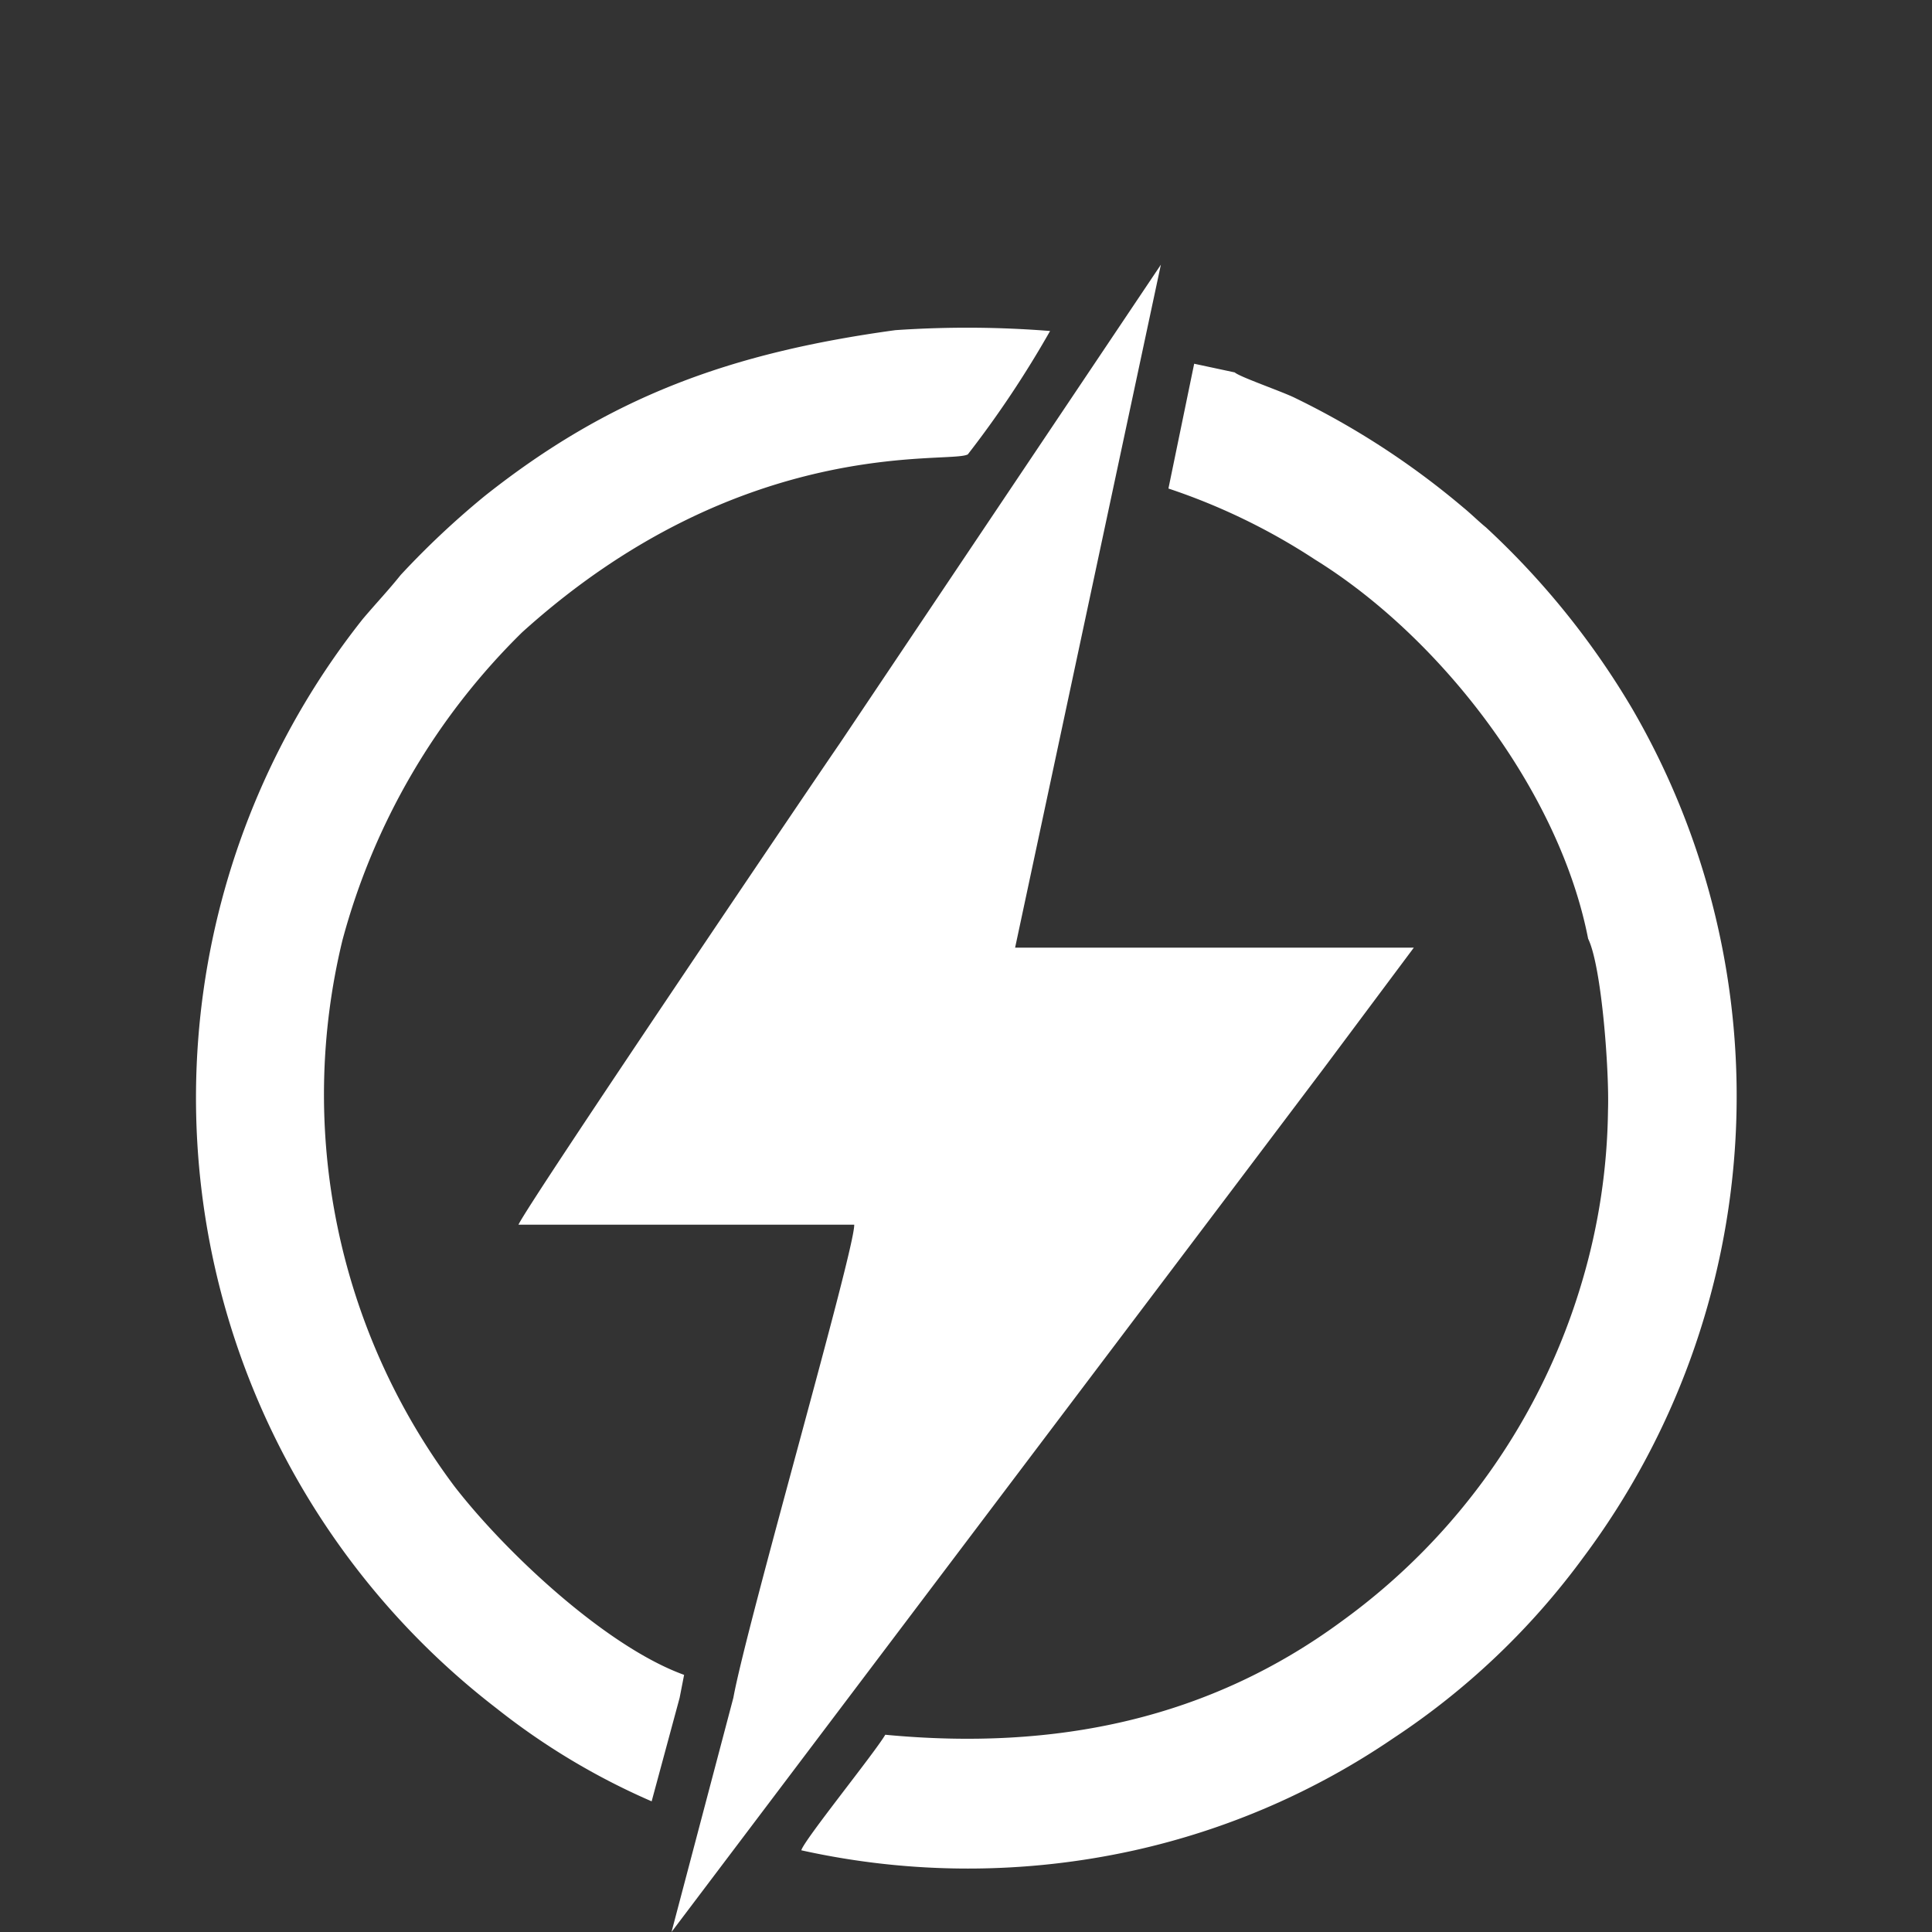 <svg xmlns="http://www.w3.org/2000/svg" viewBox="0 0 69.05 69.05"><rect x="0" y="0" width="69.05" height="69.05" fill="#333333" stroke="none"/><defs><style>.cls-1{fill:none;}.cls-2{fill:#fff;fill-rule:evenodd;}</style></defs><g id="Layer_2" data-name="Layer 2"><g id="Layer_1-2" data-name="Layer 1"><g id="Layer_12" data-name="Layer 12"><g id="Layer_1-3" data-name="Layer_1"><rect class="cls-1" width="69.05" height="69.05"/><path class="cls-2" d="M26.21,60.68,24,69.05,44,42.57l3.32-4.4,3.21-4.3-14.25,0L41.49,9.46,30,26.59c-.49.7-11.09,16.36-11.47,17.18h12C30.56,44.64,26.7,58,26.21,60.68ZM56.76,33.55c.49,1,.76,4.78.71,6.14a22.41,22.41,0,0,1-.92,6.09A23,23,0,0,1,48,57.91C43.23,61.44,37.73,62.58,31.64,62c-.38.65-2.93,3.8-3,4.13a27.5,27.5,0,0,0,11.91,0,26.72,26.72,0,0,0,9.24-4,26.48,26.48,0,0,0,6.8-6.47,27.54,27.54,0,0,0,1.74-30.34,28.69,28.69,0,0,0-5.22-6.47c-.27-.22-.54-.49-.81-.71a28.68,28.68,0,0,0-6-3.91c-.43-.22-2-.76-2.17-.92L42.68,13l-.92,4.46A22.51,22.51,0,0,1,47,20C51.49,22.78,55.73,28.27,56.76,33.55ZM32,11.8c-5.92.81-10.22,2.39-14.68,5.93a30.28,30.28,0,0,0-3,2.82c-.44.55-.87,1-1.36,1.58a27.54,27.54,0,0,0,4.79,38.93,24.8,24.8,0,0,0,5.54,3.32l1-3.7.16-.82c-2.77-1-6.36-4.35-8.21-6.74a23.36,23.36,0,0,1-4-19.52,24.21,24.21,0,0,1,6.42-11c7.88-7.12,15.28-6,15.93-6.36a36.74,36.74,0,0,0,2.94-4.41A37.4,37.4,0,0,0,32,11.8Z"/></g></g></g></g></svg>